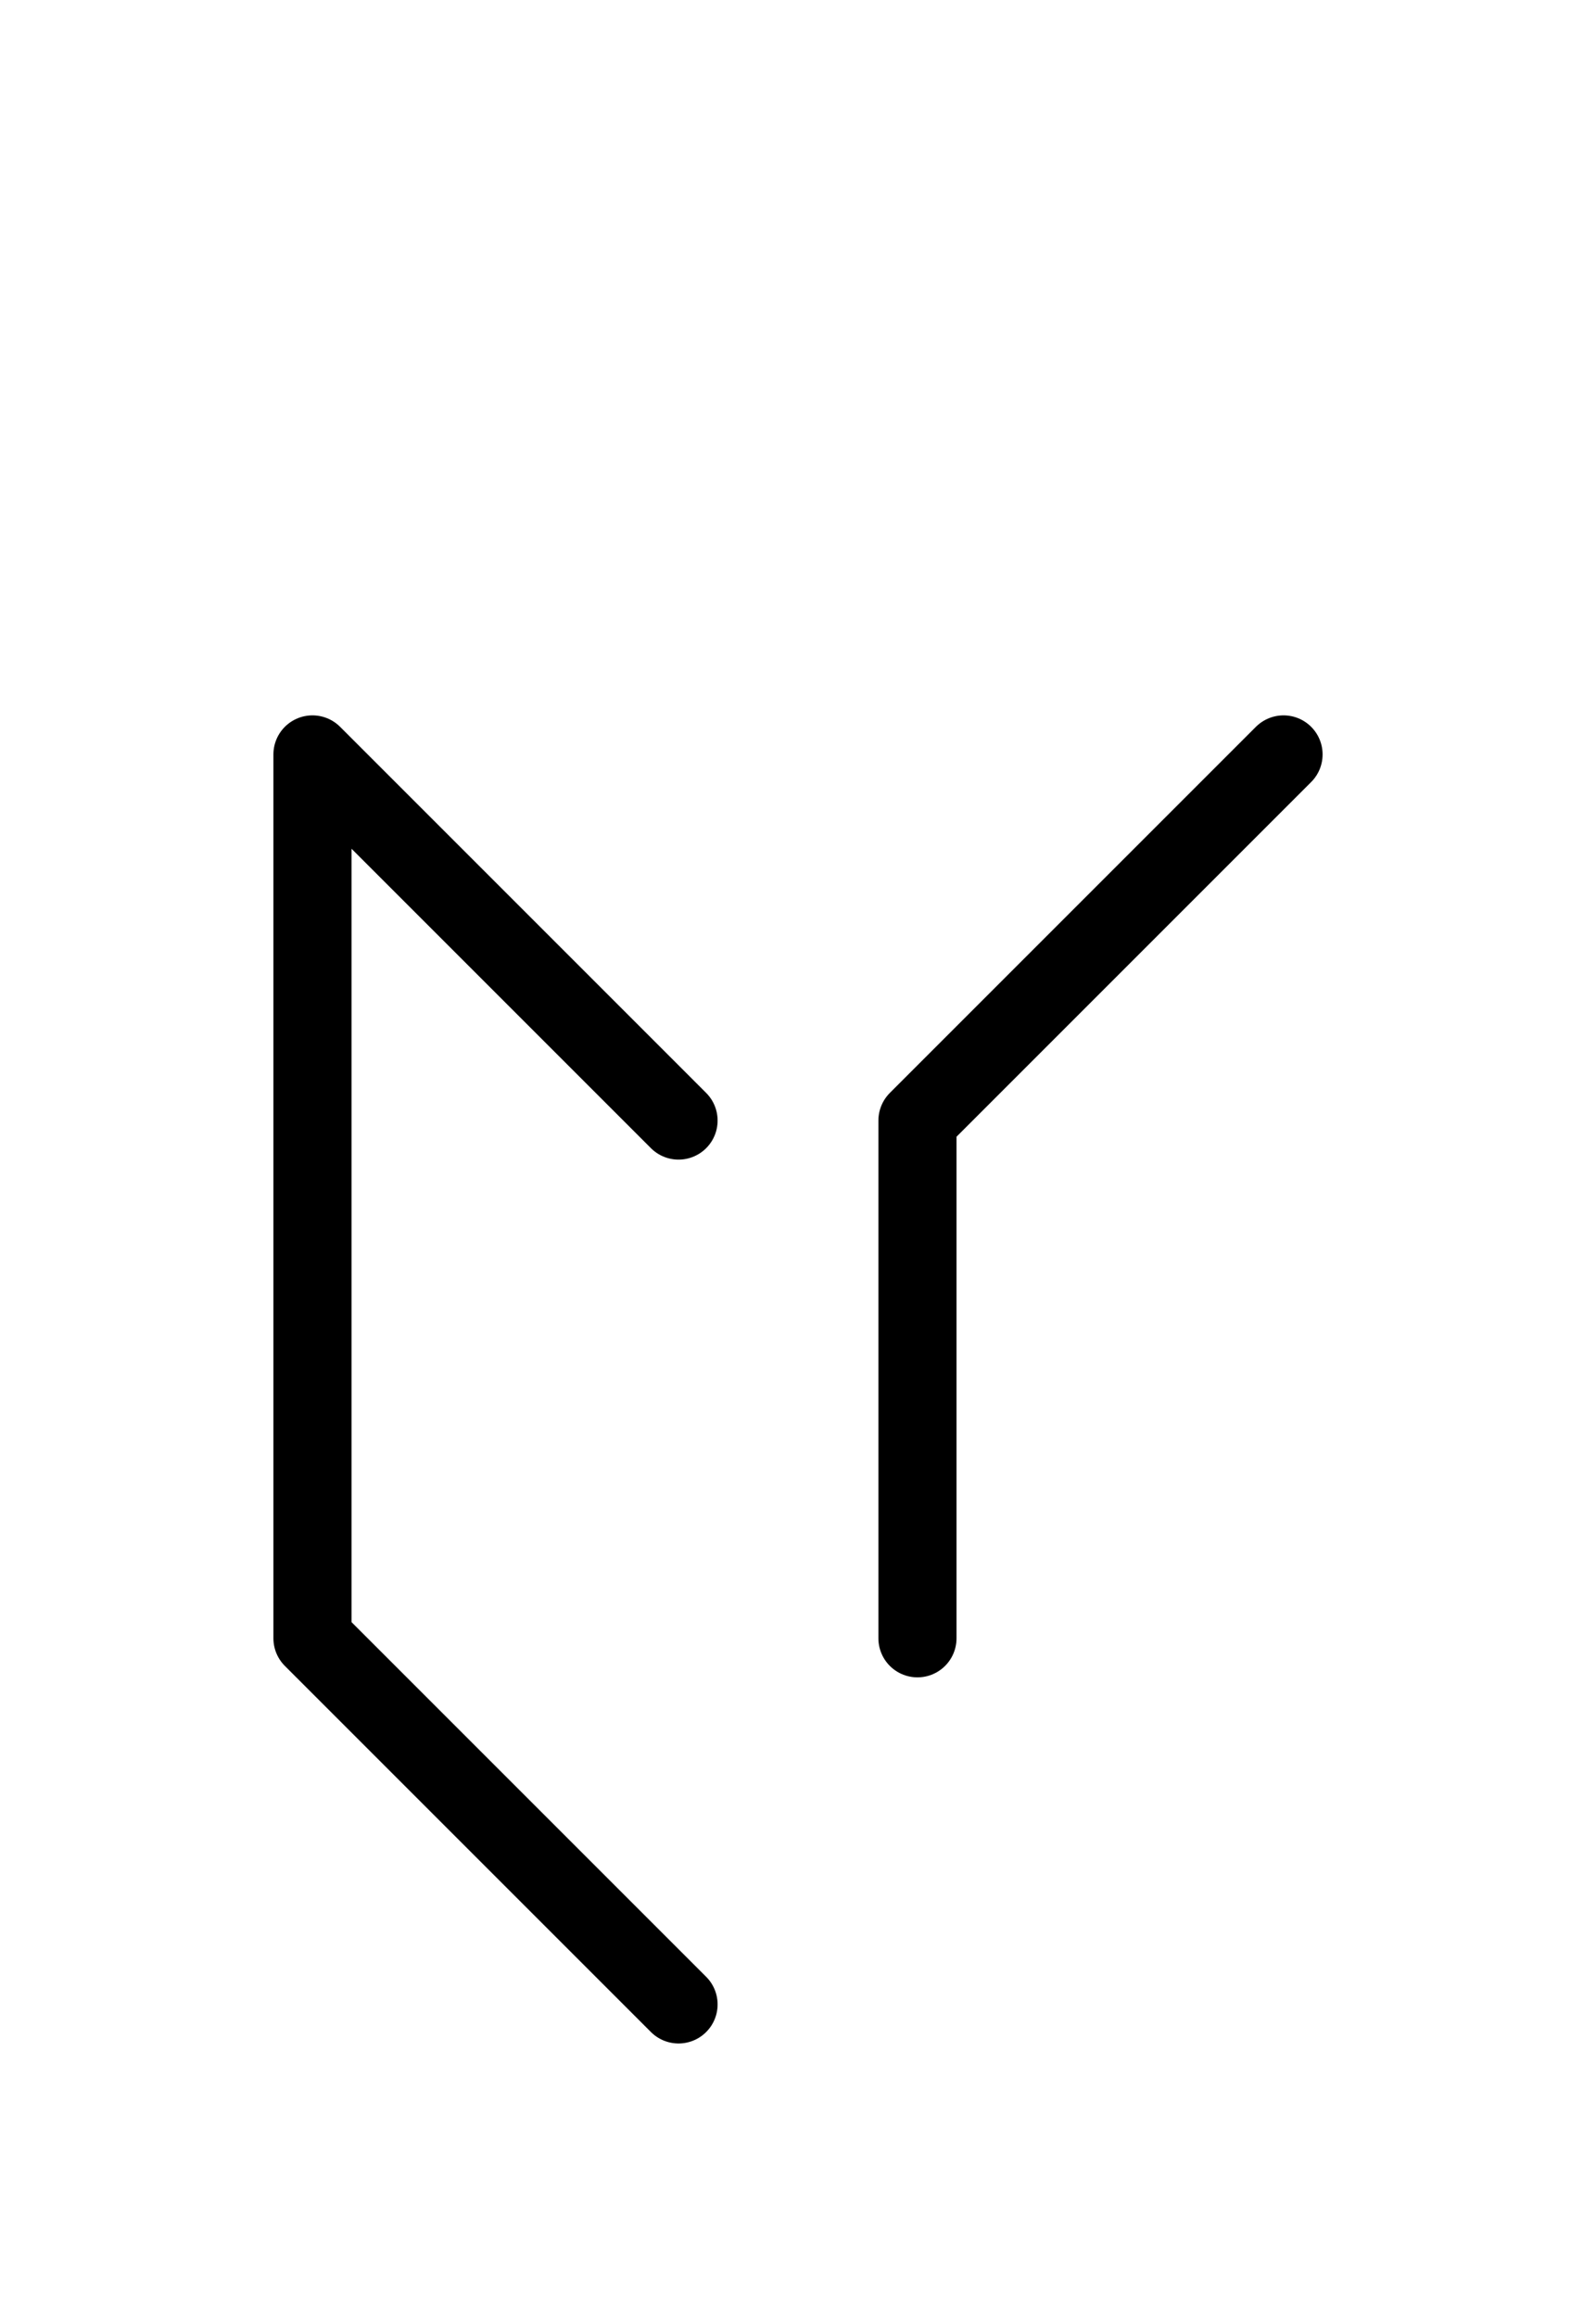 <?xml version="1.0" encoding="UTF-8"?>
<svg xmlns="http://www.w3.org/2000/svg" xmlns:xlink="http://www.w3.org/1999/xlink"
     width="25.539" height="37.071" viewBox="0 0 25.539 37.071">
<defs>
<path d="M5,22.071 L5,26.213 L5,12.071 L10.858,17.929 M5,22.071 L5,17.929 L5,26.213 L10.858,32.071 M14.681,22.071 L14.681,26.213 L14.681,17.929 L20.539,12.071" stroke="black" fill="none" stroke-width="1.25" stroke-linecap="round" stroke-linejoin="round" id="d0" />
</defs>
<use xlink:href="#d0" x="0" y="0" />
</svg>